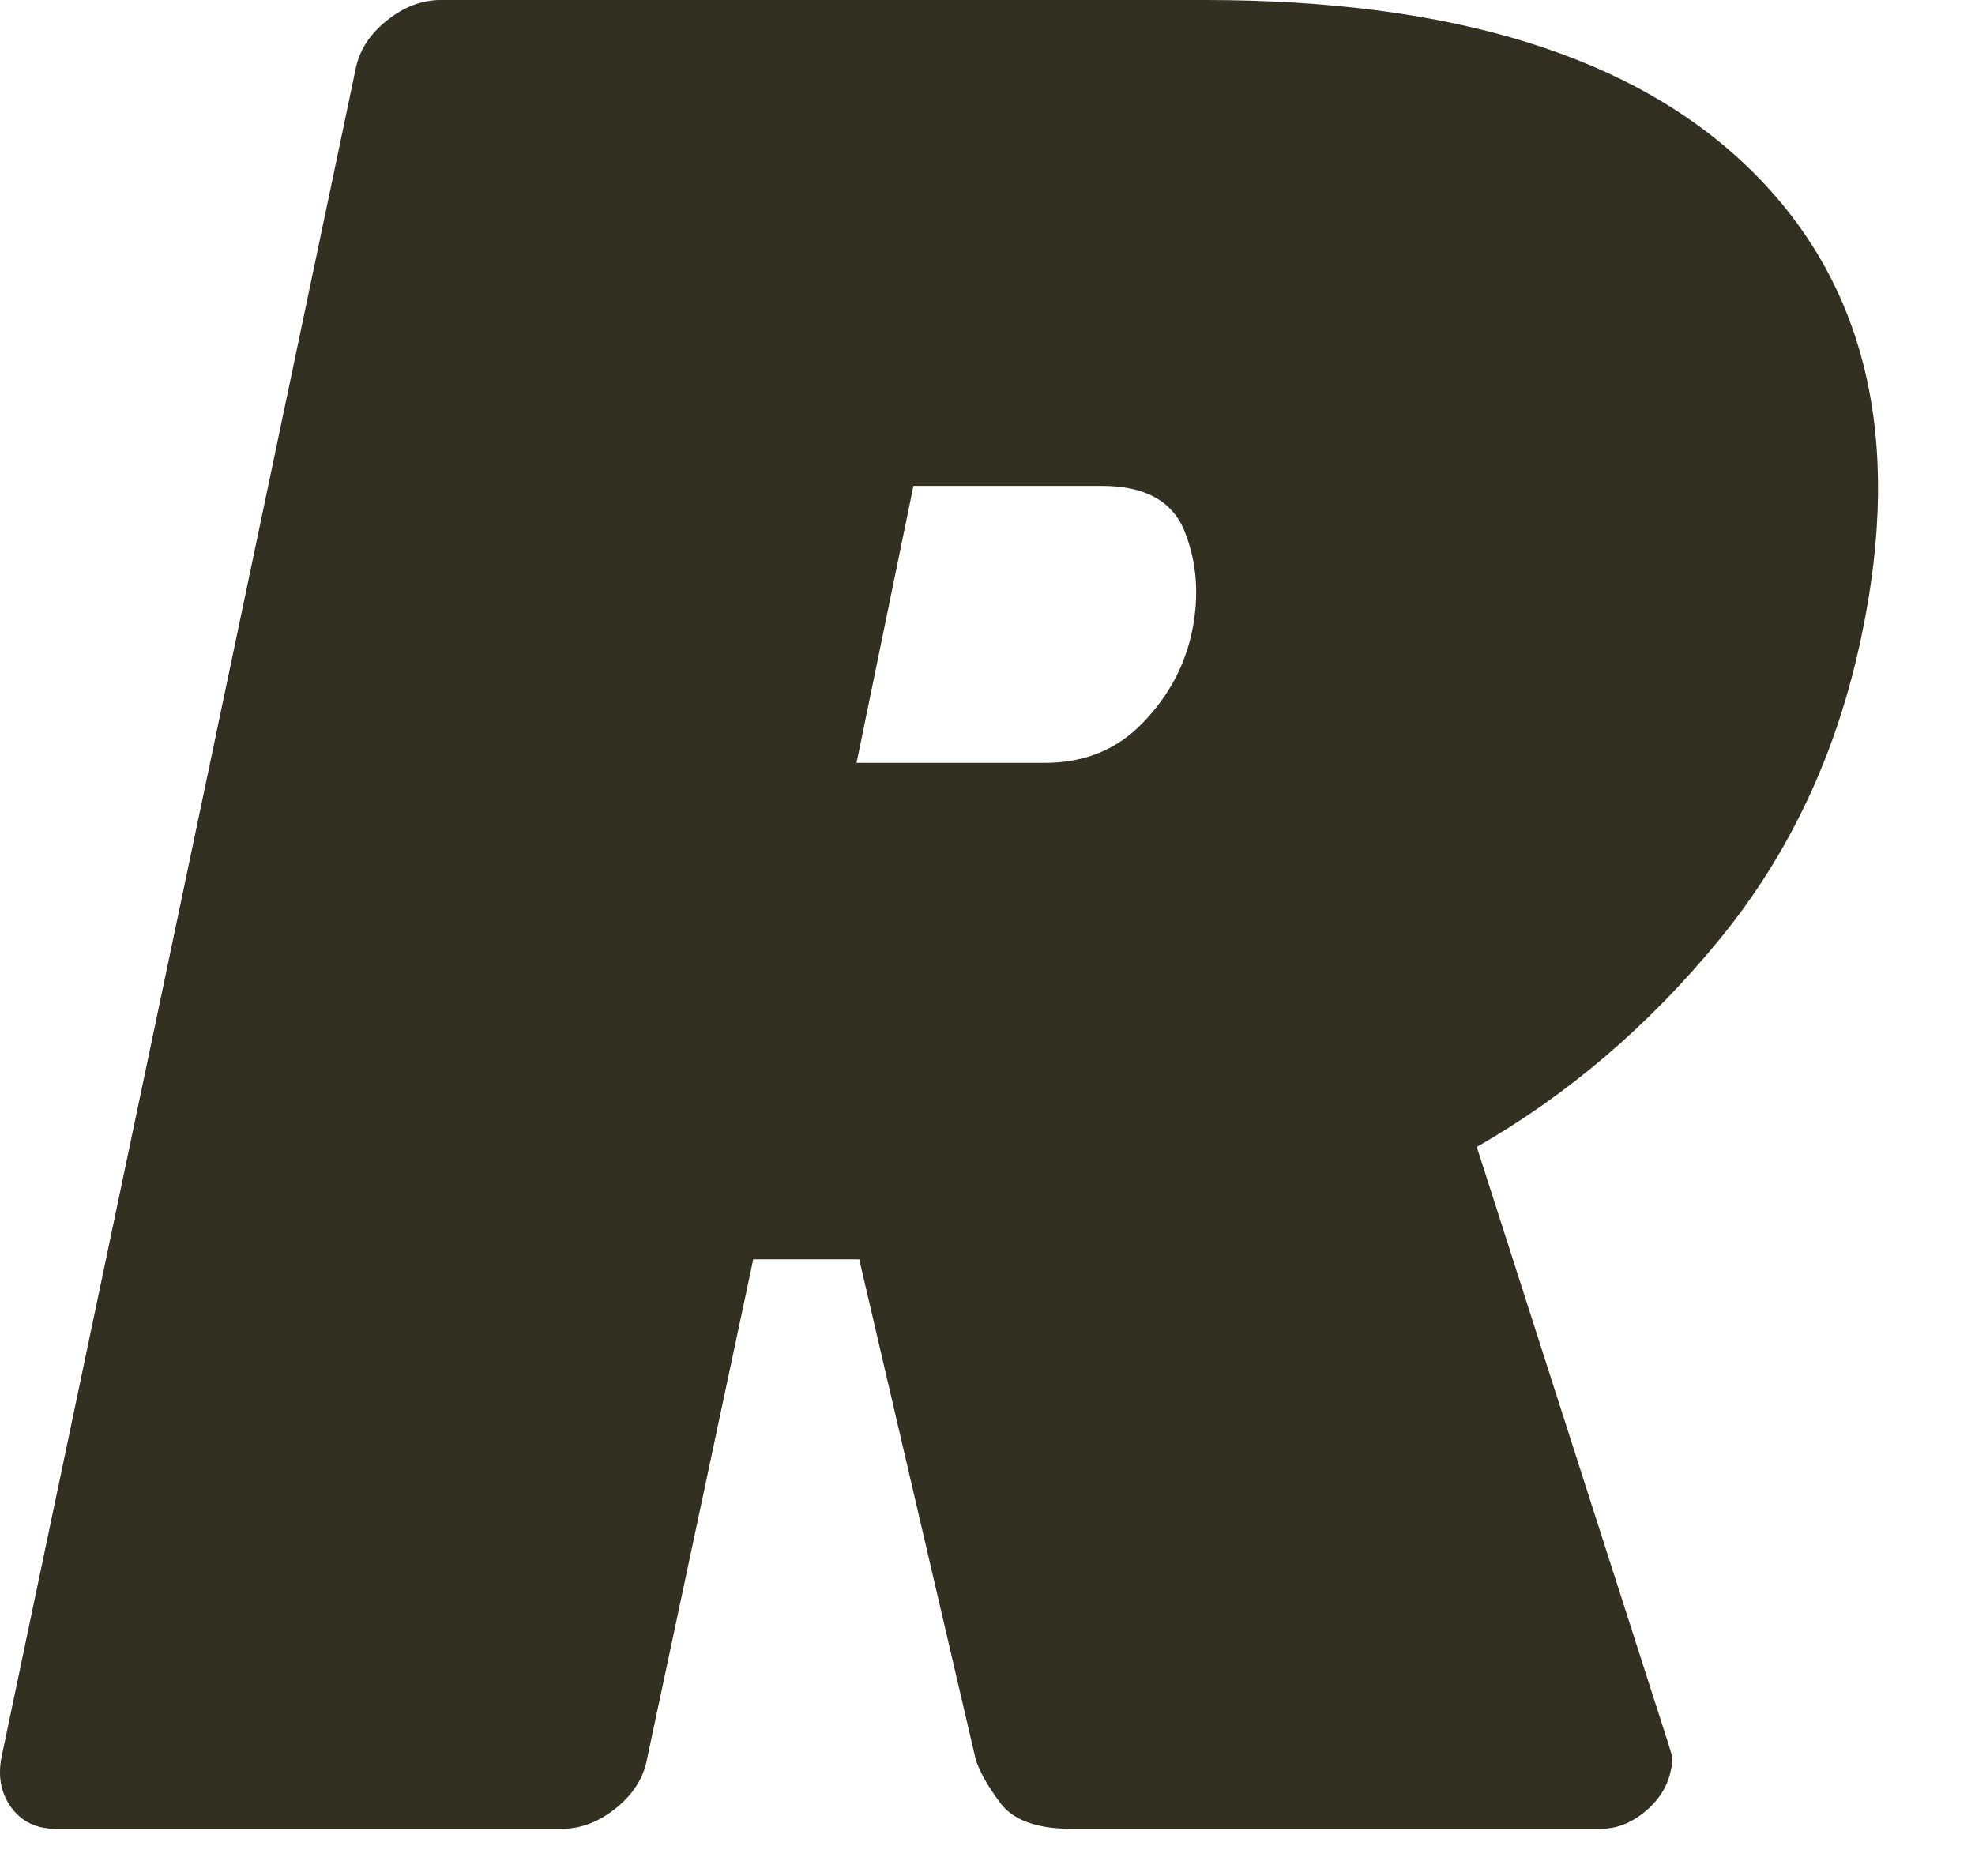 <?xml version="1.0" encoding="utf-8"?>
<svg xmlns="http://www.w3.org/2000/svg" fill="none" height="100%" overflow="visible" preserveAspectRatio="none" style="display: block;" viewBox="0 0 20 19" width="100%">
<path d="M0.563 18.522C0.371 18.522 0.223 18.452 0.118 18.311C0.013 18.17 -0.022 18.002 0.013 17.808L3.598 0.715C3.633 0.52 3.738 0.353 3.912 0.212C4.086 0.071 4.27 0 4.462 0H12.207C14.718 0 16.559 0.573 17.728 1.72C18.897 2.866 19.271 4.436 18.853 6.43C18.609 7.612 18.129 8.639 17.414 9.513C16.699 10.386 15.879 11.087 14.955 11.616L16.891 17.649C16.908 17.702 16.921 17.746 16.931 17.781C16.939 17.816 16.935 17.87 16.918 17.94C16.883 18.099 16.795 18.236 16.656 18.35C16.516 18.466 16.368 18.522 16.211 18.522H10.847C10.497 18.522 10.258 18.434 10.127 18.257C9.997 18.081 9.913 17.932 9.878 17.808L8.701 12.754H7.628L6.554 17.808C6.52 18.002 6.414 18.17 6.24 18.311C6.066 18.452 5.883 18.522 5.691 18.522H0.563ZM8.674 7.726H10.584C10.985 7.726 11.317 7.589 11.578 7.315C11.84 7.042 12.005 6.729 12.075 6.376C12.145 6.023 12.119 5.692 11.997 5.384C11.875 5.076 11.595 4.921 11.16 4.921H9.25L8.674 7.726Z" fill="#332F21" id="Vector"/>
</svg>